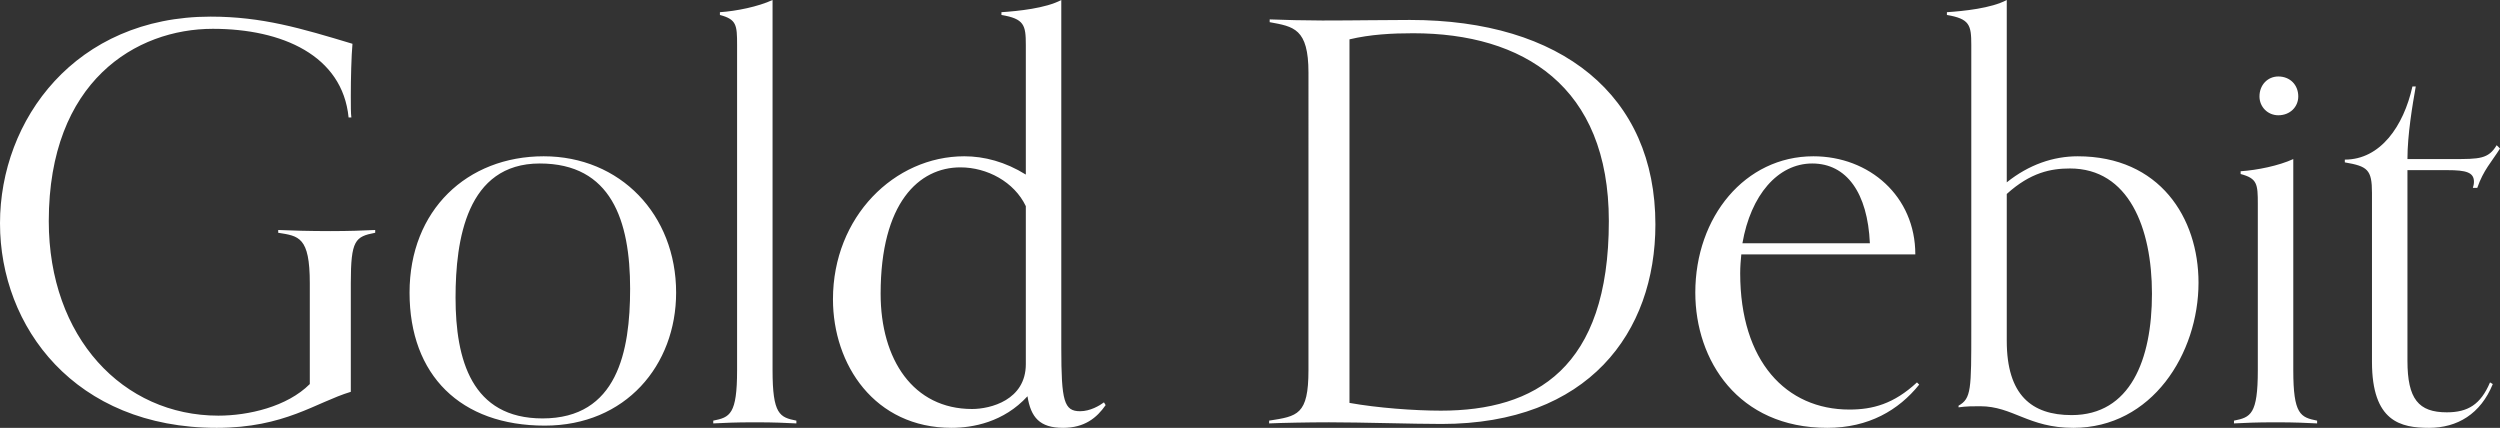 <?xml version="1.0" encoding="UTF-8"?><svg id="_レイヤー_2" xmlns="http://www.w3.org/2000/svg" viewBox="0 0 631.54 108.08"><rect x="0" y="0" width="631.54" height="108.08" fill="#333333" stroke="none"/><defs><style>.cls-1{fill:#fff;fill-rule:evenodd;}</style></defs><g id="_レイヤー_1-2"><path class="cls-1" d="m625.8,47.46h-1.12c.14-.42.28-.98.28-1.54,0-2.38-1.96-2.94-6.72-2.94h-10.08v48.16c0,9.66,2.8,13.02,9.94,13.02,5.32,0,8.54-1.96,10.92-7.56l.7.42c-3.08,7.56-8.96,11.06-16.1,11.06s-14.42-1.54-14.42-16.66v-42.7c0-5.88-1.12-6.72-6.86-7.7v-.7c8.96,0,14.84-8.4,17.08-18.48h.84c-.84,4.76-2.1,12.18-2.1,18.34h11.48c6.72,0,8.96,0,11.06-3.5l.84.84c-2.1,3.36-4.2,5.46-5.74,9.94Zm-61.46,59.5v-.7c4.2-.84,6.02-1.54,6.02-12.74v-42c0-5.04-.14-6.44-4.34-7.56v-.7c4.2-.28,9.66-1.4,13.3-3.08v53.34c0,11.2,1.82,11.9,6.02,12.74v.7c-3.08-.14-5.32-.28-10.5-.28s-7.42.14-10.5.28Zm11.2-77.84c-2.66,0-4.76-2.1-4.76-4.76,0-2.94,2.1-5.04,4.76-5.04,2.94,0,5.04,2.1,5.04,5.04,0,2.66-2.1,4.76-5.04,4.76Zm-51.8,78.96c-11.34,0-15.26-5.46-23.52-5.46-1.82,0-3.5,0-5.46.28v-.42c3.22-1.82,3.22-4.06,3.22-19.32V11.34c0-5.04-.42-6.58-6.16-7.56v-.7c4.2-.28,11.2-.98,15.12-3.08v46.06c5.6-4.48,11.76-6.58,17.92-6.58,20.72,0,30.52,15.54,30.52,31.92,0,17.92-11.76,36.68-31.64,36.68Zm-.84-65.52c-4.76,0-9.94.98-15.96,6.44v37.1c0,13.72,6.3,18.76,16.38,18.76,14.84,0,20.3-14,20.3-30.66s-5.88-31.64-20.72-31.64Zm-61.32,65.52c-22.54,0-33.32-17.08-33.32-34.16,0-19.18,12.6-34.44,29.82-34.44,14.14,0,25.76,10.08,25.76,24.78h-43.96c-.14,1.4-.28,3.08-.28,4.76,0,22.26,11.62,34.44,27.58,34.44,5.88,0,11.2-1.4,17.08-6.86l.56.56c-5.18,6.44-12.74,10.92-23.24,10.92Zm10.78-46.62c-.56-12.74-5.88-20.16-14.56-20.16s-15.54,7.98-17.64,20.16h32.2Zm-108.22,45.64c-7.28,0-20.02-.42-28.42-.42-5.18,0-12.04.14-15.12.28v-.7c7.14-1.12,9.94-1.4,9.94-12.74V18.34c0-11.2-3.78-11.62-9.8-12.74v-.7c3.08.14,9.52.28,13.3.28,8.82,0,14.98-.14,22.12-.14,38.36,0,62.02,19.04,62.02,51.66,0,27.3-16.94,50.4-54.04,50.4Zm-7.14-98.7c-5.32,0-10.78.28-16.1,1.54v91.84c7,1.26,16.38,1.96,23.1,1.96,23.8,0,42.42-10.64,42.42-47.88,0-34.16-21.7-47.46-49.42-47.46Zm-88.48,99.68c-5.88,0-8.12-2.66-8.96-7.98-6.02,6.58-13.86,7.98-19.18,7.98-19.46,0-29.96-15.96-29.96-32.48,0-20.86,15.54-36.12,33.18-36.12,5.04,0,10.36,1.4,15.54,4.62V11.34c0-5.04-.42-6.58-6.16-7.56v-.7c4.2-.28,11.2-.98,15.12-3.08v87.92c0,13.44.7,15.96,4.76,15.96,2.52,0,4.9-1.4,6.02-2.24l.42.7c-2.24,3.22-5.32,5.74-10.78,5.74Zm-9.38-56c-2.94-6.16-9.8-9.8-16.52-9.8-10.5,0-20.16,8.96-20.16,31.92,0,16.66,8.26,29.12,23.1,29.12,4.62,0,13.58-2.24,13.58-11.34v-39.9Zm-78.96,54.88v-.7c4.2-.84,6.02-1.54,6.02-12.74V11.34c0-5.04-.14-6.44-4.34-7.56v-.7c4.2-.28,9.66-1.4,13.3-3.08v93.52c0,11.2,1.82,11.9,6.02,12.74v.7c-3.08-.14-5.32-.28-10.5-.28s-7.42.14-10.5.28Zm-42.56.56c-21.28,0-34.16-12.74-34.16-33.6s14.56-34.44,33.88-34.44,33.46,14.7,33.46,34.44c0,18.34-12.74,33.6-33.18,33.6Zm-1.26-66.22c-18.48,0-21.28,19.32-21.28,33.88,0,15.68,4.06,30.52,21.98,30.52,18.9,0,22.12-16.94,22.12-32.76,0-17.22-4.76-31.64-22.82-31.64Zm-47.74,57.68c-8.82,2.66-16.66,9.1-33.88,9.1C18.9,108.08,0,82.6,0,56.42S19.04,4.2,53.2,4.2c13.02,0,22.82,2.94,35.84,6.86-.28,3.08-.42,8.82-.42,13.16,0,2.38,0,4.48.14,5.46h-.7c-1.54-15.68-16.8-22.4-34.3-22.4-19.32,0-41.44,13.16-41.44,48.58,0,29.4,18.76,49.14,42.84,49.14,7.56,0,17.36-2.24,23.1-7.98v-25.48c0-11.76-2.8-11.9-7.98-12.74v-.7c3.08.14,7.98.28,13.16.28,4.76,0,8.4-.14,11.34-.28v.7c-5.04.98-6.16,1.82-6.16,12.74v27.44Z"/></g></svg>